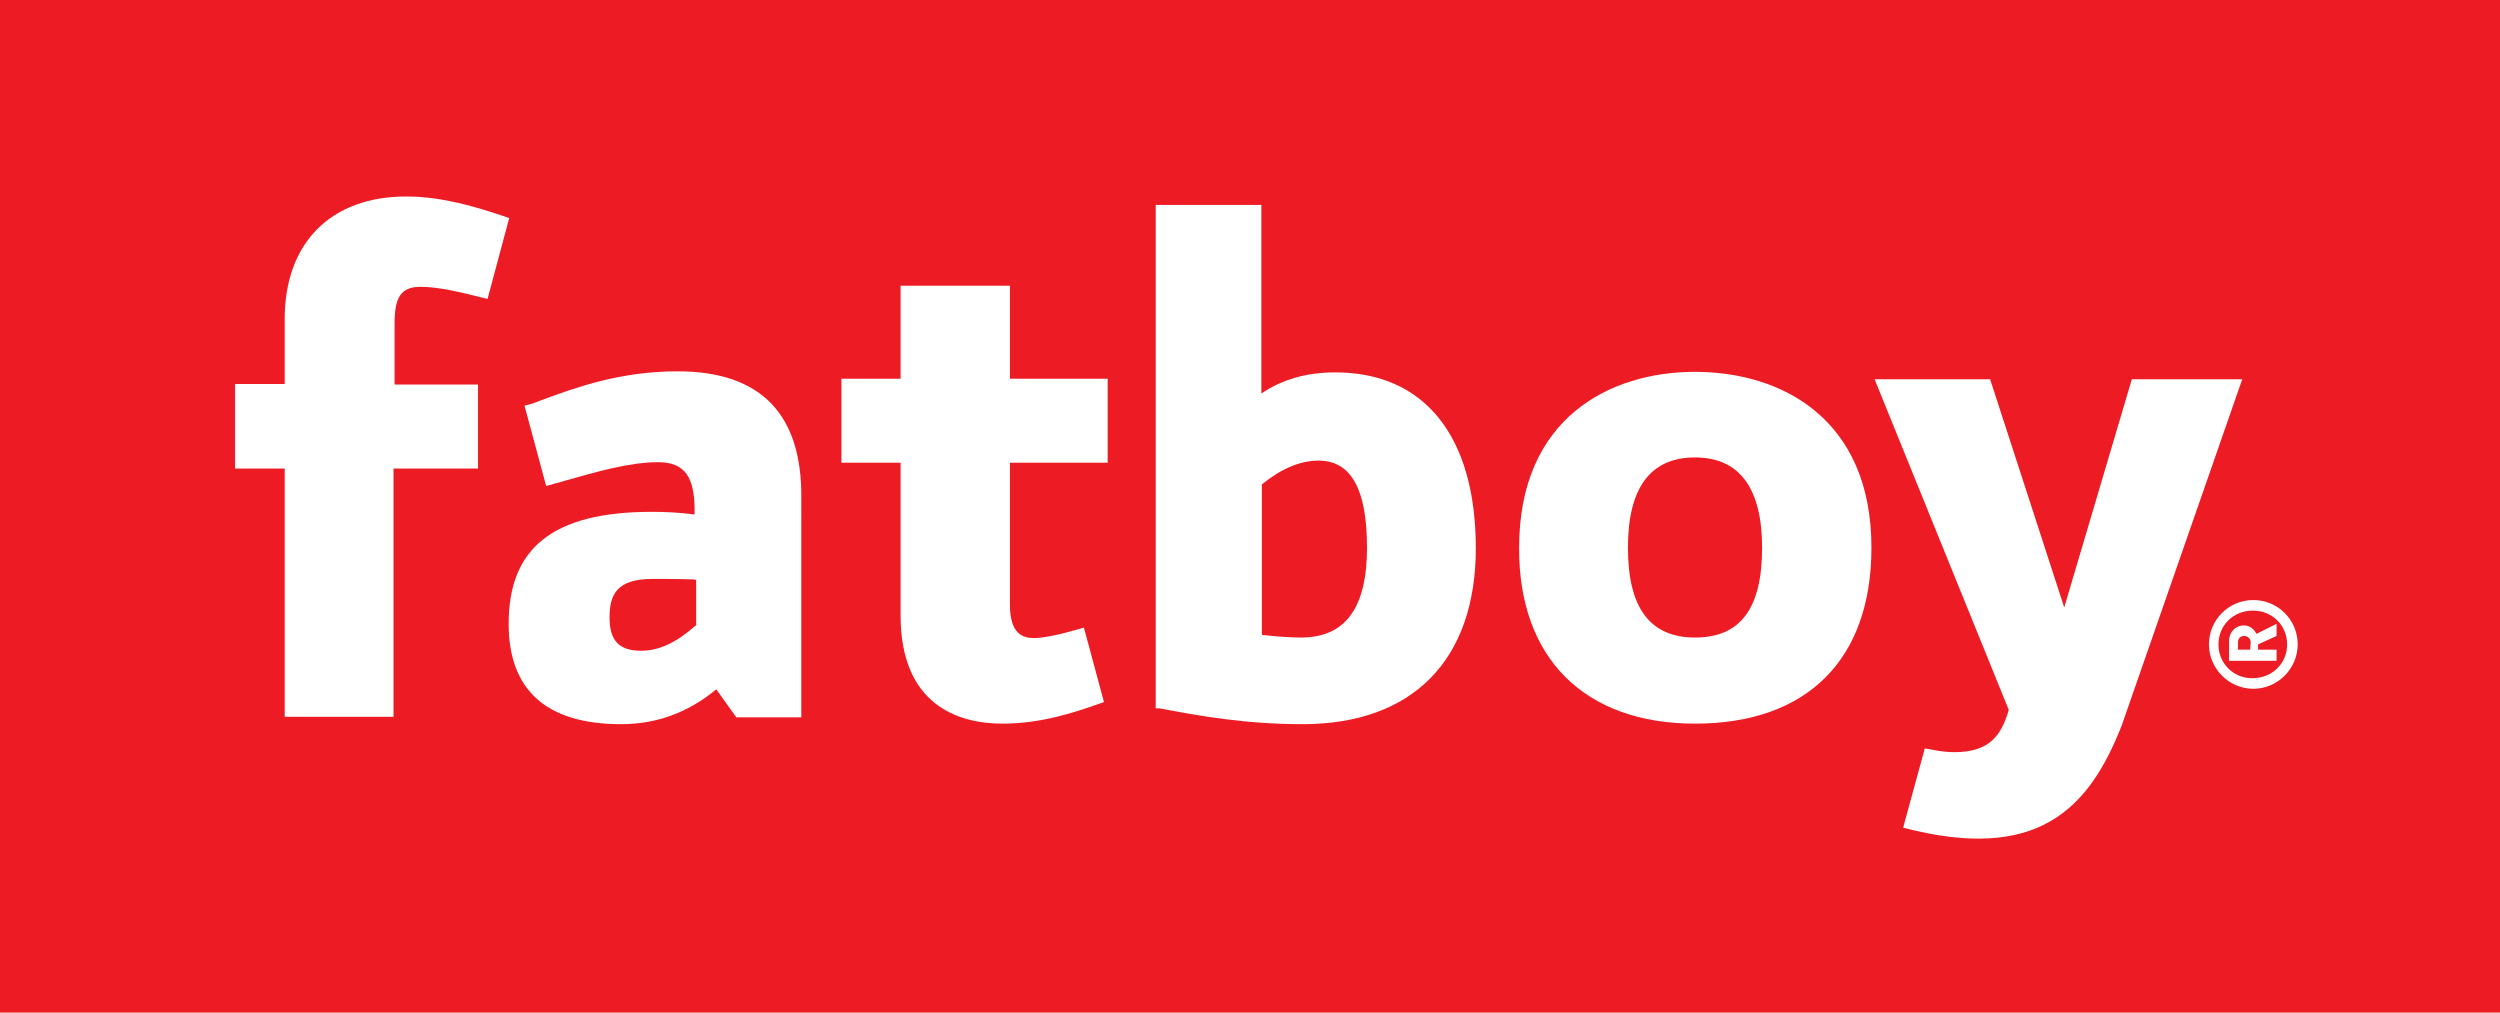 <?xml version="1.0" encoding="utf-8"?>
<!-- Generator: Adobe Illustrator 27.8.0, SVG Export Plug-In . SVG Version: 6.00 Build 0)  -->
<svg version="1.1" id="Laag_1" xmlns="http://www.w3.org/2000/svg" xmlns:xlink="http://www.w3.org/1999/xlink" x="0px" y="0px"
     viewBox="0 0 473.3 191.7" style="enable-background:new 0 0 473.3 191.7;" xml:space="preserve">
<style type="text/css">
	.st0{fill:#ED1C24;}
	.st1{fill:#FFFFFF;}
</style>
    <g>
	<rect class="st0" width="473.3" height="191.7"/>
        <path class="st1" d="M431,123h-3.5v-1l3.5-1.6v-2.3l-3.8,1.9c-0.4-0.8-1.2-1.6-2.4-1.6c-1.5,0-2.8,1.2-2.8,3v3.7h9L431,123z
		 M426,123h-2.3v-1.4c0-0.8,0.5-1.2,1.2-1.2c0.6,0,1.2,0.5,1.2,1.2L426,123z"/>
        <path class="st1" d="M320.9,137c21.2,0,33.4-12.1,33.4-33.3c0-24.6-17.2-33.3-33.4-33.3c-16.1,0-33.3,8.7-33.3,33.3
		C287.5,124.6,300,137,320.9,137z M320.9,86.6c8.4,0,12.7,5.8,12.7,17.1c0,11.5-4.1,17-12.7,17c-8.5,0-12.7-5.6-12.7-17
		C308.2,92.3,312.5,86.6,320.9,86.6z"/>
        <path class="st1" d="M128.3,70.3c-10.8,0-19.2,3-25.9,5.5c-0.8,0.3-1.5,0.6-2.3,0.8l-0.8,0.2l4.1,15.2l0.8-0.2
		c0.9-0.3,1.9-0.5,2.8-0.8c6-1.7,12.2-3.5,17.6-3.5s6.8,3.3,6.9,8.7v1.2c-3.1-0.4-5.7-0.5-8.1-0.5c-18.8,0-27.1,6.9-27.1,21.2
		c0,12.6,7.2,19,21.3,19c6.7,0,12.7-2.2,18-6.6l3.8,5.3h12.3V94.1C151.8,78.9,144.5,70.3,128.3,70.3z M131.6,118.5
		c-3.6,3.2-6.9,4.7-10.2,4.7c-4.2,0-6-1.9-6-6.3s1.4-7.3,8.2-7.3c2.1,0,4.9,0,7.8,0.1l0.4,0.1v8.6L131.6,118.5z"/>
        <path class="st1" d="M209,132.9l-3.8-14.1l-0.6,0.2c-4.1,1.2-7.2,1.8-8.8,1.8c-2,0-4.6-0.6-4.6-6.3V87.6h18.5V71.7h-18.5V54.1
		h-20.7v17.6h-11.2v15.9h11.2v28.9c0,16.9,10.8,20.5,19.3,20.5c7.1,0,13.3-2,18.4-3.8L209,132.9z"/>
        <path class="st1" d="M90.5,88.7V72.8H74.7V61.2c0-4.9,1.2-6.9,4.9-6.9c3.6,0,7.9,1.1,11.9,2.1l0.8,0.2l4.1-15.3L95.6,41
		c-5.4-1.8-11.8-3.8-18.7-3.8c-14.2,0-23,8.7-23,23.2v12.3h-9.4v16h9.4v47h20.6v-47H90.5z"/>
        <path class="st1" d="M370,142.4c-2.4,0-4.1-0.5-5.6-0.7l-4.1,15c25.3,6.6,35.1-3.3,41.4-19.4l22.8-65.5h-20.9L390.8,115l-14-43.1
		v-0.1h-21.9l25.4,62.6C378.9,139.2,376.7,142.4,370,142.4z"/>
        <path class="st1" d="M435,122c0-4.7-3.8-8.4-8.4-8.4c-4.7,0-8.4,3.8-8.4,8.4s3.8,8.4,8.4,8.4S435,126.6,435,122z M420,122
		c0-3.6,2.8-6.4,6.5-6.4s6.5,2.8,6.5,6.4s-2.8,6.4-6.6,6.4C422.8,128.4,420,125.6,420,122z"/>
        <path class="st1" d="M219.5,134.1c7.4,1.4,16.2,3,27.1,3c20.8,0,32.8-12.1,32.8-33.3s-9.7-33.3-26.6-33.3c-5.4,0-10,1.3-14,4V38.8
		h-20v95.3H219.5z M249.6,87.2c6.2,0,9.2,5.4,9.2,16.5c0,11.4-4.1,17-12.5,17c-2,0-4.6-0.2-7.4-0.5V91.7
		C242.6,88.7,246.2,87.2,249.6,87.2z"/>
</g>
</svg>
